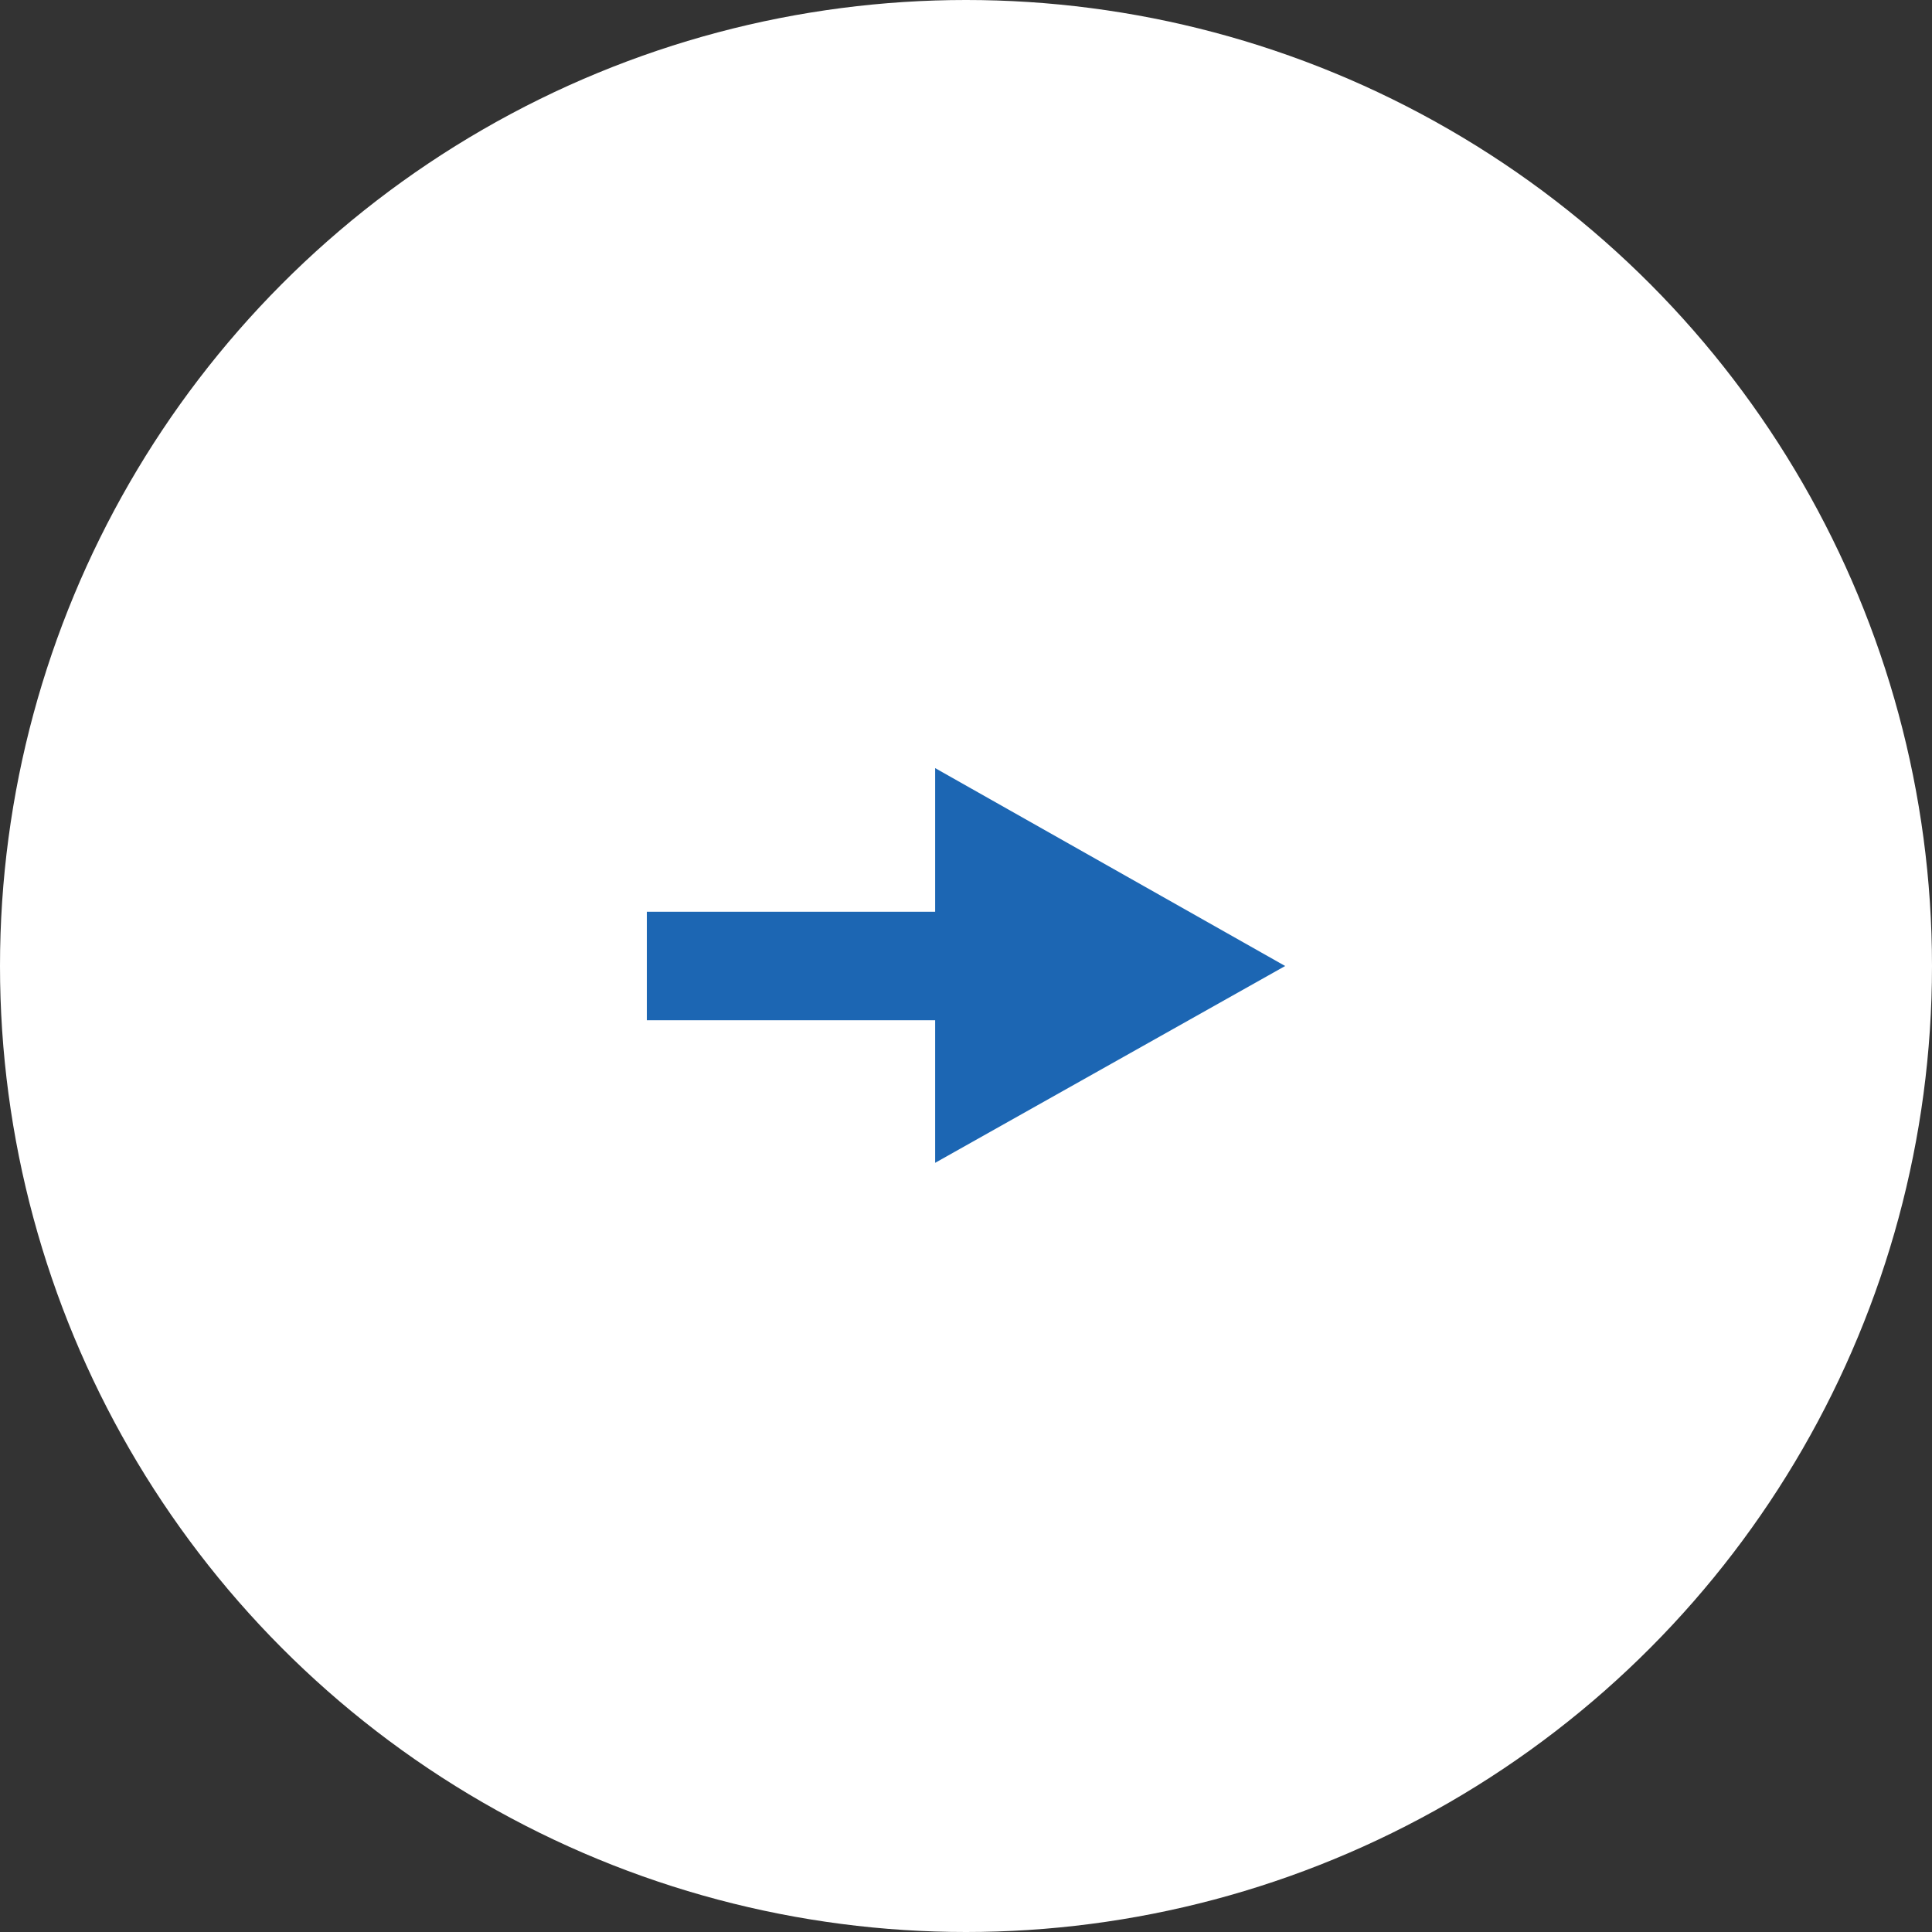 <svg id="_レイヤー_2" data-name="レイヤー 2" xmlns="http://www.w3.org/2000/svg" viewBox="0 0 18.16 18.16"><rect x="0" y="0" width="18.16" height="18.16" fill="#333333" stroke="none"/><defs><style>.cls-1{fill:#fff}.cls-2{fill:#1c66b3}</style></defs><g id="_デザイン" data-name="デザイン"><circle class="cls-1" cx="9.08" cy="9.08" r="9.08"/><path class="cls-2" d="M6.08 8.57h3.15v1.02H6.08z"/><path class="cls-2" d="M8.79 7.22l3.29 1.86-3.29 1.85"/></g></svg>
